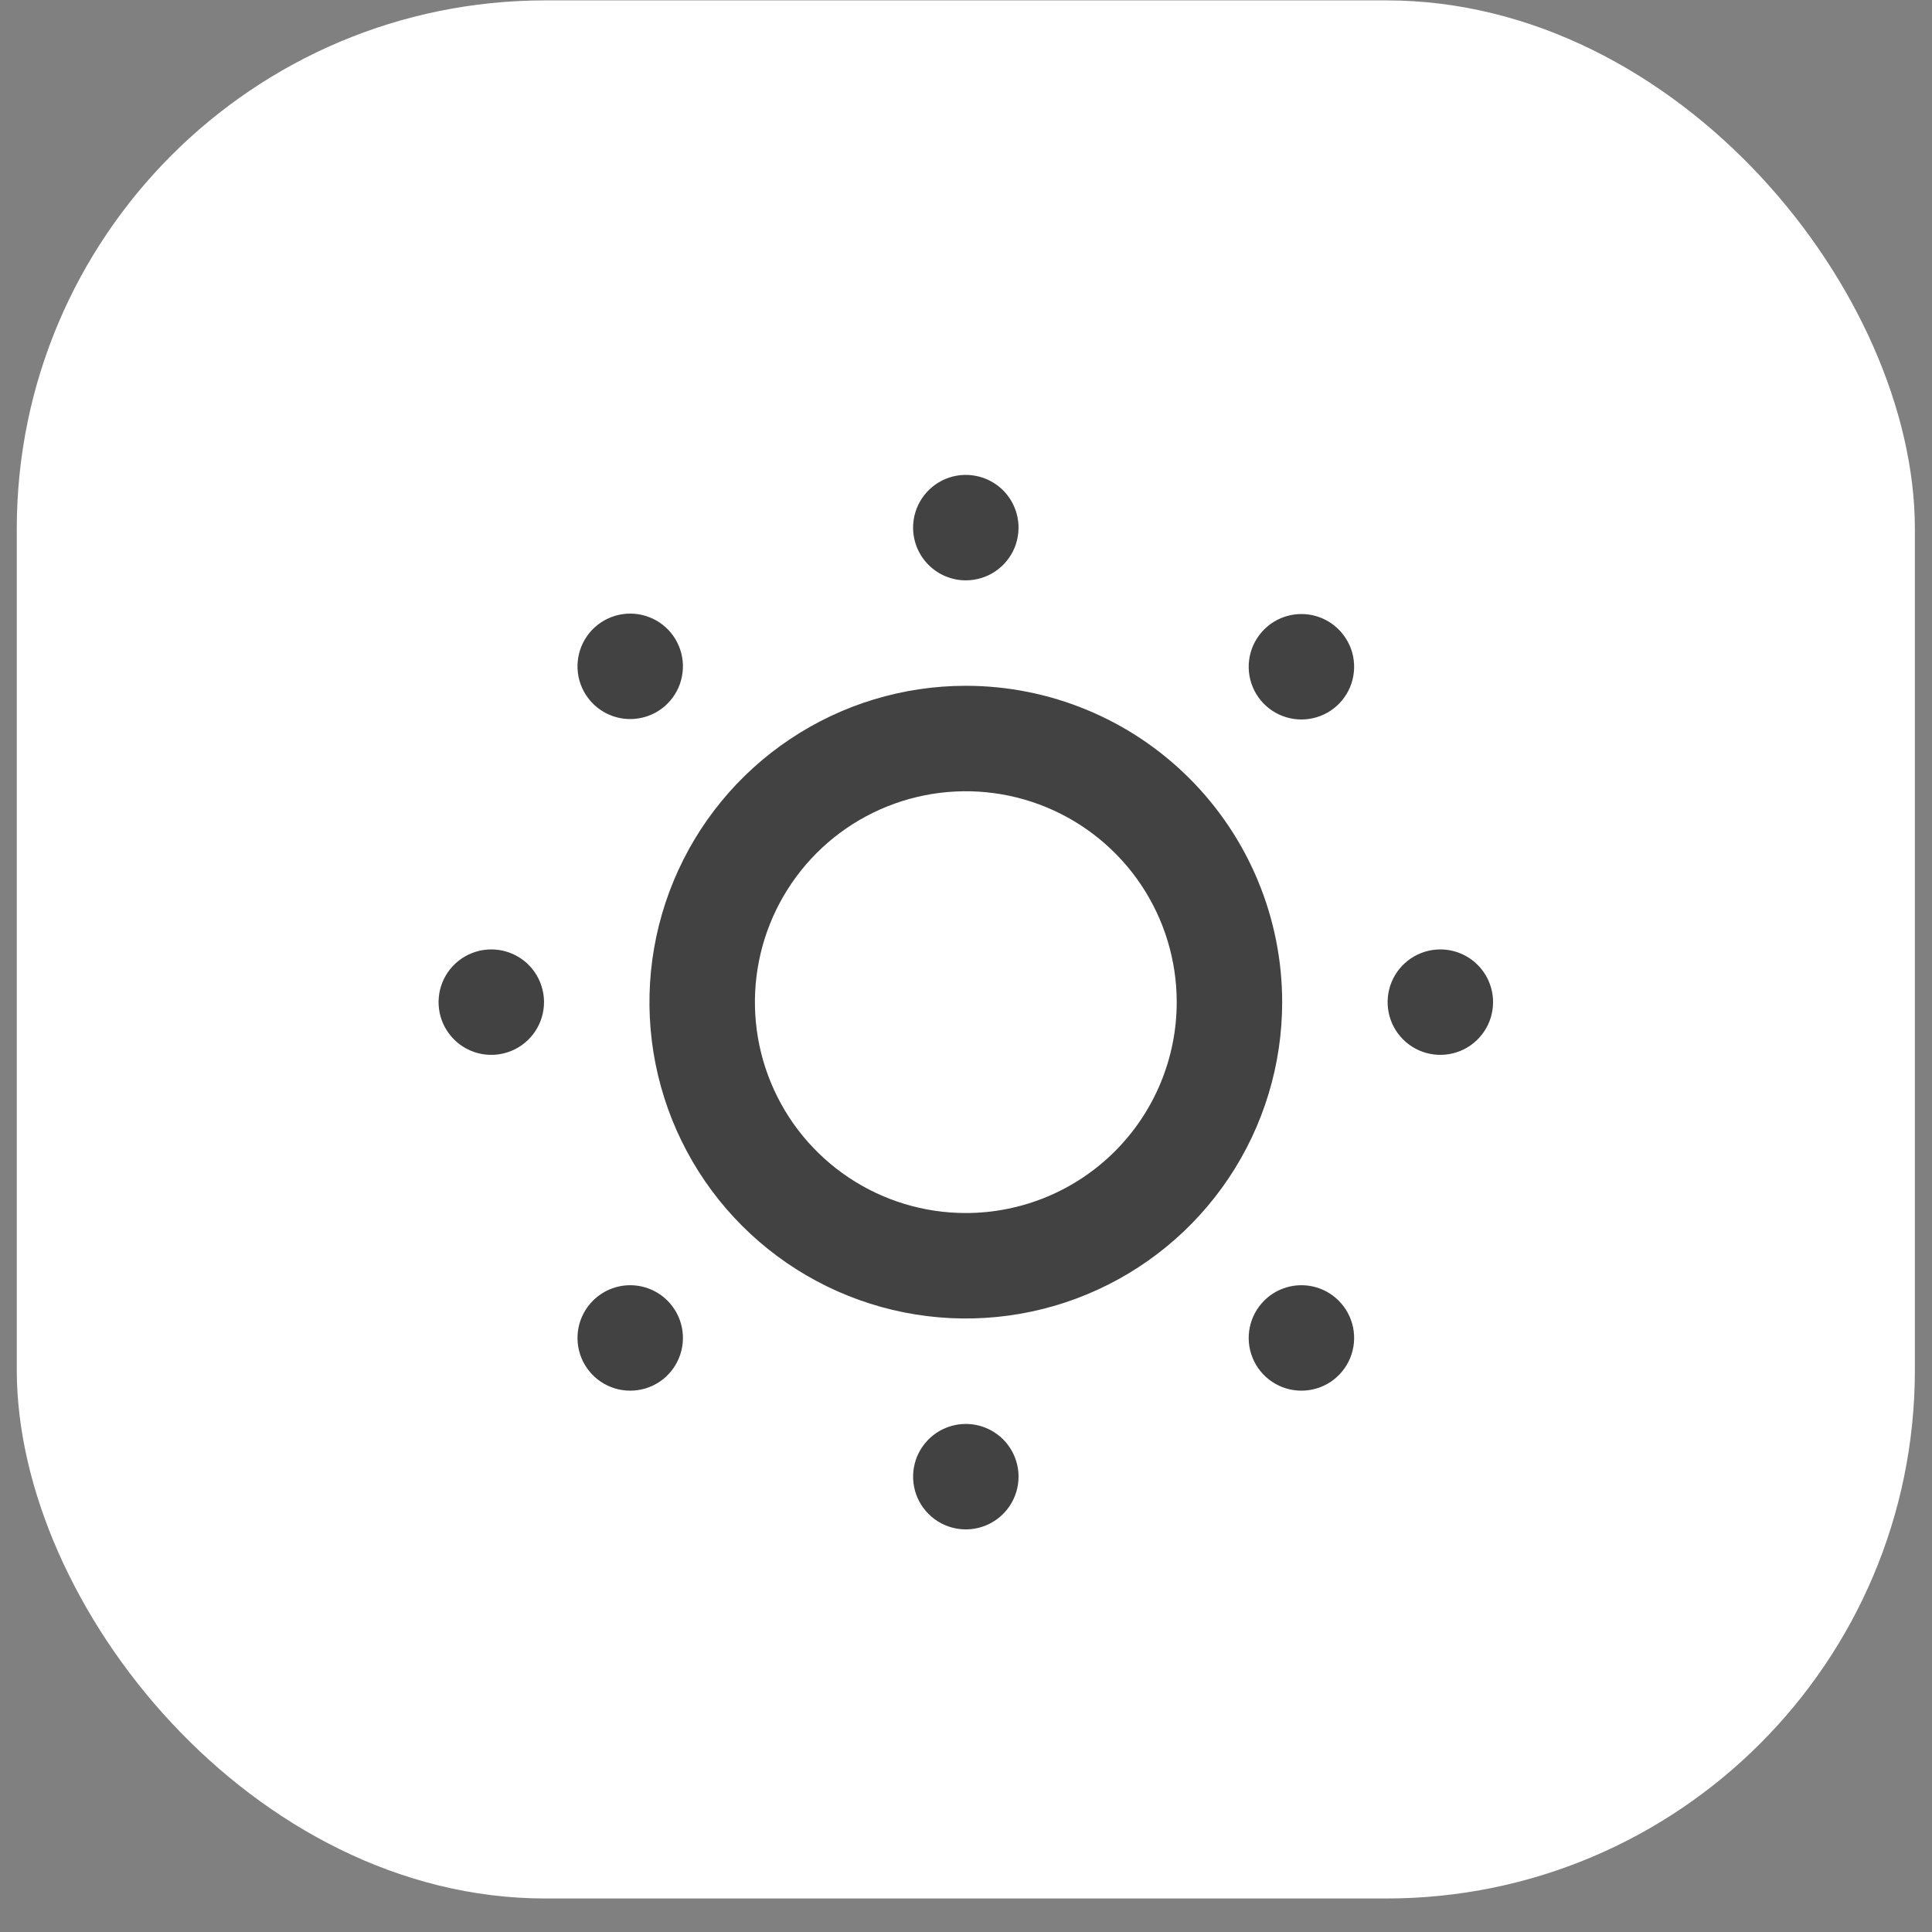 <svg width="57" height="57" viewBox="0 0 57 57" fill="none" xmlns="http://www.w3.org/2000/svg">
<rect x="0" y="0" width="57" height="57" fill="#808080" stroke="none"/>
<rect x="0.495" y="0.011" width="56" height="56" rx="15.594" fill="white"/>
<path d="M14.495 28.011C14.187 28.011 13.886 28.102 13.63 28.273C13.374 28.444 13.175 28.687 13.057 28.971C12.94 29.255 12.909 29.568 12.969 29.87C13.029 30.172 13.177 30.449 13.395 30.666C13.612 30.884 13.889 31.032 14.191 31.092C14.493 31.152 14.806 31.121 15.09 31.003C15.374 30.886 15.617 30.686 15.788 30.43C15.959 30.175 16.05 29.874 16.05 29.566C16.05 29.154 15.886 28.758 15.595 28.466C15.303 28.175 14.907 28.011 14.495 28.011ZM17.497 38.371C17.278 38.588 17.129 38.865 17.068 39.167C17.008 39.469 17.038 39.782 17.155 40.067C17.273 40.352 17.472 40.595 17.728 40.767C17.984 40.938 18.285 41.029 18.593 41.029C18.901 41.029 19.203 40.938 19.459 40.767C19.715 40.595 19.914 40.352 20.031 40.067C20.149 39.782 20.179 39.469 20.118 39.167C20.058 38.865 19.909 38.588 19.69 38.371C19.399 38.081 19.004 37.918 18.593 37.918C18.183 37.918 17.788 38.081 17.497 38.371V38.371ZM19.69 20.762C19.909 20.545 20.058 20.267 20.118 19.965C20.179 19.663 20.149 19.35 20.031 19.066C19.914 18.781 19.715 18.537 19.459 18.366C19.203 18.195 18.901 18.103 18.593 18.103C18.285 18.103 17.984 18.195 17.728 18.366C17.472 18.537 17.273 18.781 17.155 19.066C17.038 19.35 17.008 19.663 17.068 19.965C17.129 20.267 17.278 20.545 17.497 20.762C17.788 21.052 18.183 21.214 18.593 21.214C19.004 21.214 19.399 21.052 19.69 20.762ZM28.494 17.122C28.802 17.122 29.103 17.031 29.359 16.86C29.615 16.689 29.814 16.446 29.932 16.162C30.049 15.877 30.08 15.565 30.02 15.263C29.96 14.961 29.812 14.684 29.595 14.466C29.377 14.249 29.1 14.101 28.798 14.041C28.496 13.981 28.183 14.011 27.899 14.129C27.615 14.247 27.372 14.446 27.201 14.702C27.03 14.958 26.939 15.259 26.939 15.566C26.939 15.979 27.103 16.375 27.395 16.666C27.686 16.958 28.082 17.122 28.494 17.122ZM37.299 38.371C37.081 38.588 36.931 38.865 36.871 39.167C36.81 39.469 36.84 39.782 36.958 40.067C37.075 40.352 37.274 40.595 37.531 40.767C37.786 40.938 38.088 41.029 38.396 41.029C38.704 41.029 39.005 40.938 39.261 40.767C39.517 40.595 39.716 40.352 39.834 40.067C39.951 39.782 39.981 39.469 39.921 39.167C39.86 38.865 39.711 38.588 39.492 38.371C39.201 38.081 38.807 37.918 38.396 37.918C37.985 37.918 37.59 38.081 37.299 38.371V38.371ZM42.495 28.011C42.187 28.011 41.886 28.102 41.63 28.273C41.374 28.444 41.175 28.687 41.057 28.971C40.94 29.255 40.909 29.568 40.969 29.87C41.029 30.172 41.177 30.449 41.395 30.666C41.612 30.884 41.889 31.032 42.191 31.092C42.493 31.152 42.806 31.121 43.09 31.003C43.374 30.886 43.617 30.686 43.788 30.43C43.959 30.175 44.05 29.874 44.05 29.566C44.05 29.154 43.886 28.758 43.594 28.466C43.303 28.175 42.907 28.011 42.495 28.011ZM37.299 18.569C37.081 18.786 36.931 19.063 36.871 19.365C36.81 19.667 36.84 19.98 36.958 20.265C37.075 20.55 37.274 20.793 37.531 20.965C37.786 21.136 38.088 21.227 38.396 21.227C38.704 21.227 39.005 21.136 39.261 20.965C39.517 20.793 39.716 20.55 39.834 20.265C39.951 19.98 39.981 19.667 39.921 19.365C39.86 19.063 39.711 18.786 39.492 18.569C39.201 18.279 38.807 18.116 38.396 18.116C37.985 18.116 37.59 18.279 37.299 18.569V18.569ZM28.494 42.011C28.187 42.011 27.886 42.102 27.63 42.273C27.375 42.444 27.175 42.687 27.057 42.971C26.94 43.255 26.909 43.568 26.969 43.87C27.029 44.172 27.177 44.449 27.395 44.666C27.612 44.884 27.889 45.032 28.191 45.092C28.493 45.152 28.806 45.121 29.09 45.003C29.374 44.886 29.617 44.686 29.788 44.431C29.959 44.175 30.05 43.874 30.05 43.566C30.05 43.154 29.886 42.758 29.595 42.466C29.303 42.175 28.907 42.011 28.494 42.011ZM28.494 20.233C26.649 20.233 24.844 20.78 23.309 21.806C21.774 22.831 20.578 24.289 19.872 25.995C19.165 27.7 18.98 29.577 19.34 31.387C19.701 33.198 20.59 34.861 21.895 36.166C23.2 37.471 24.863 38.36 26.674 38.72C28.484 39.08 30.361 38.896 32.066 38.189C33.772 37.483 35.229 36.286 36.255 34.752C37.281 33.217 37.828 31.412 37.828 29.566C37.828 27.091 36.844 24.717 35.094 22.967C33.344 21.216 30.97 20.233 28.494 20.233ZM28.494 35.788C27.264 35.788 26.061 35.424 25.038 34.74C24.014 34.056 23.217 33.084 22.746 31.947C22.275 30.811 22.152 29.559 22.392 28.352C22.632 27.145 23.225 26.037 24.095 25.166C24.965 24.296 26.074 23.704 27.281 23.464C28.488 23.224 29.739 23.347 30.876 23.818C32.013 24.289 32.984 25.086 33.668 26.109C34.352 27.133 34.717 28.336 34.717 29.566C34.717 31.216 34.061 32.799 32.894 33.966C31.727 35.133 30.145 35.788 28.494 35.788Z" fill="#424242"/>
</svg>
